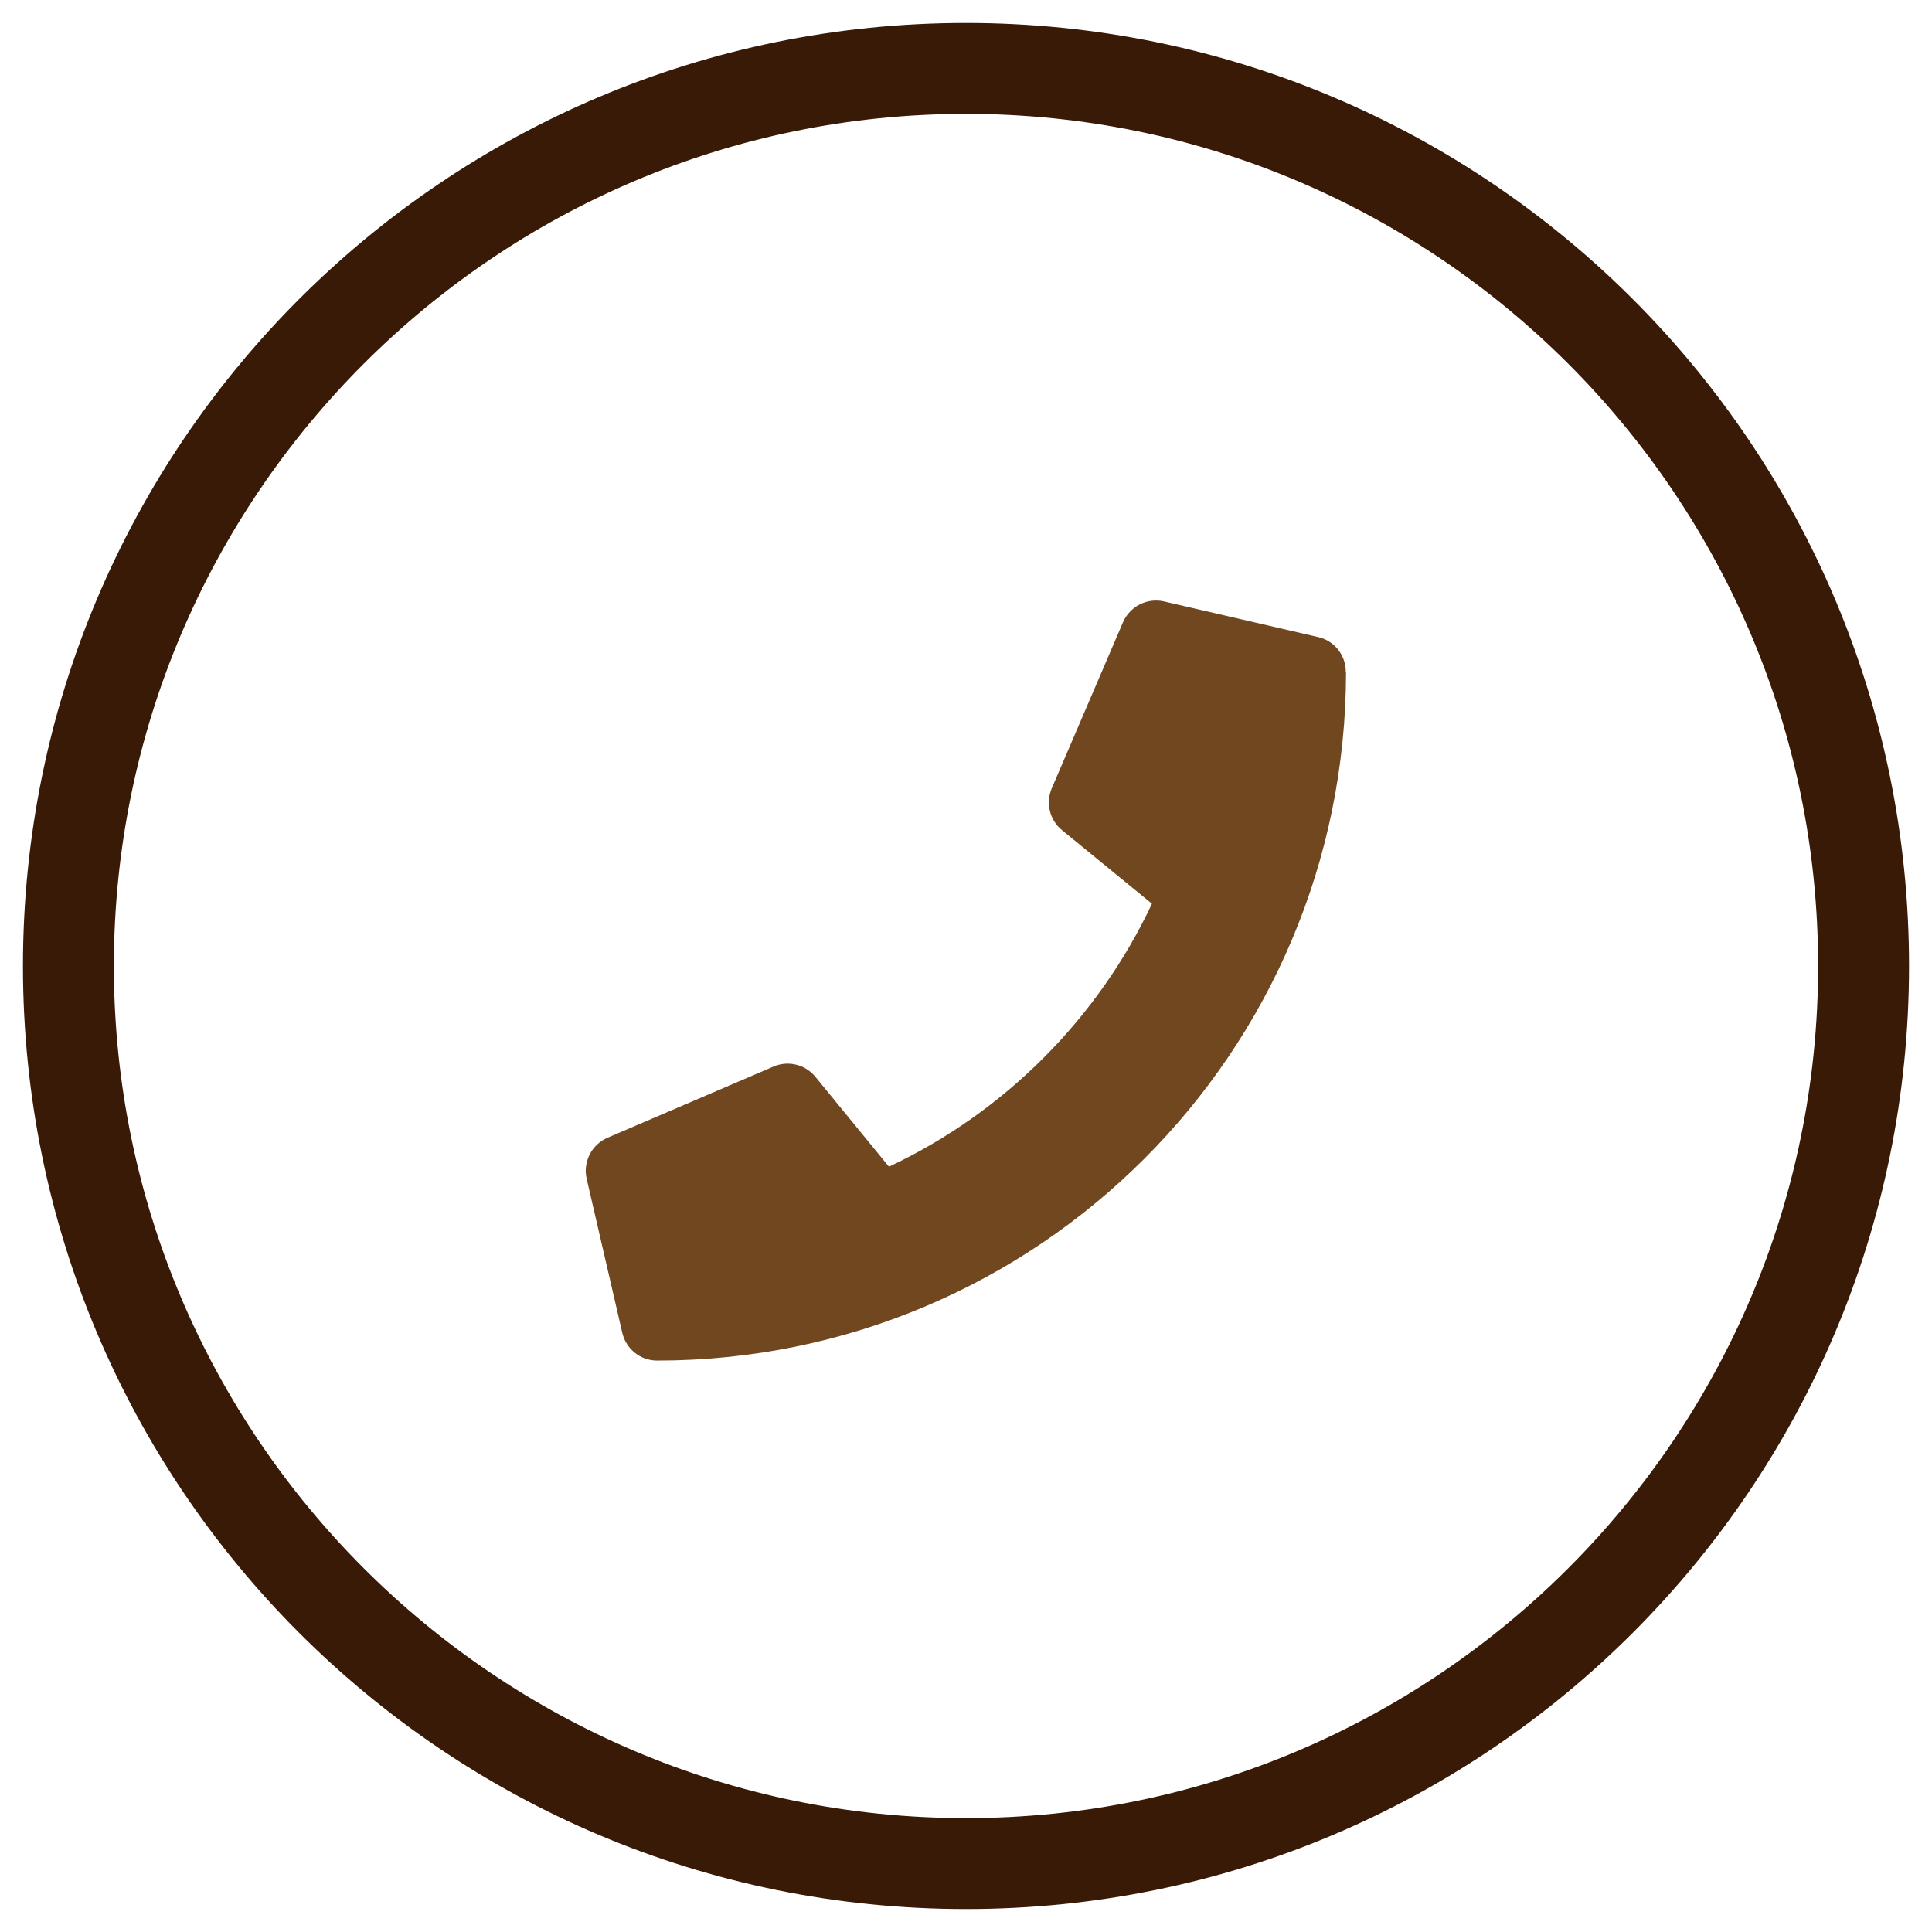 <?xml version="1.0" encoding="UTF-8"?><svg id="Layer_1" xmlns="http://www.w3.org/2000/svg" viewBox="0 0 85 85"><defs><style>.cls-1{fill:#381a06;}.cls-2{fill:#70471e;}</style></defs><path class="cls-1" d="M42.5,5.01c20.67,0,37.49,16.82,37.49,37.49s-16.82,37.49-37.49,37.49S5.01,63.17,5.01,42.5,21.83,5.01,42.5,5.01m0-4C19.58,1.01,1.01,19.58,1.01,42.5s18.58,41.49,41.49,41.49,41.49-18.58,41.49-41.49S65.42,1.01,42.5,1.01h0Z"/><path class="cls-2" d="M59.22,29.55c0,16.75-13.58,30.31-30.31,30.31-.74,0-1.36-.51-1.53-1.21l-1.57-6.79c-.17-.74,.22-1.5,.91-1.8l7.32-3.14c.64-.27,1.38-.09,1.83,.45l3.24,3.96c5.11-2.4,9.22-6.56,11.57-11.57l-3.96-3.24c-.54-.44-.72-1.19-.45-1.83l3.14-7.32c.3-.69,1.06-1.08,1.8-.91l6.79,1.57c.71,.16,1.21,.8,1.21,1.53Z"/></svg>